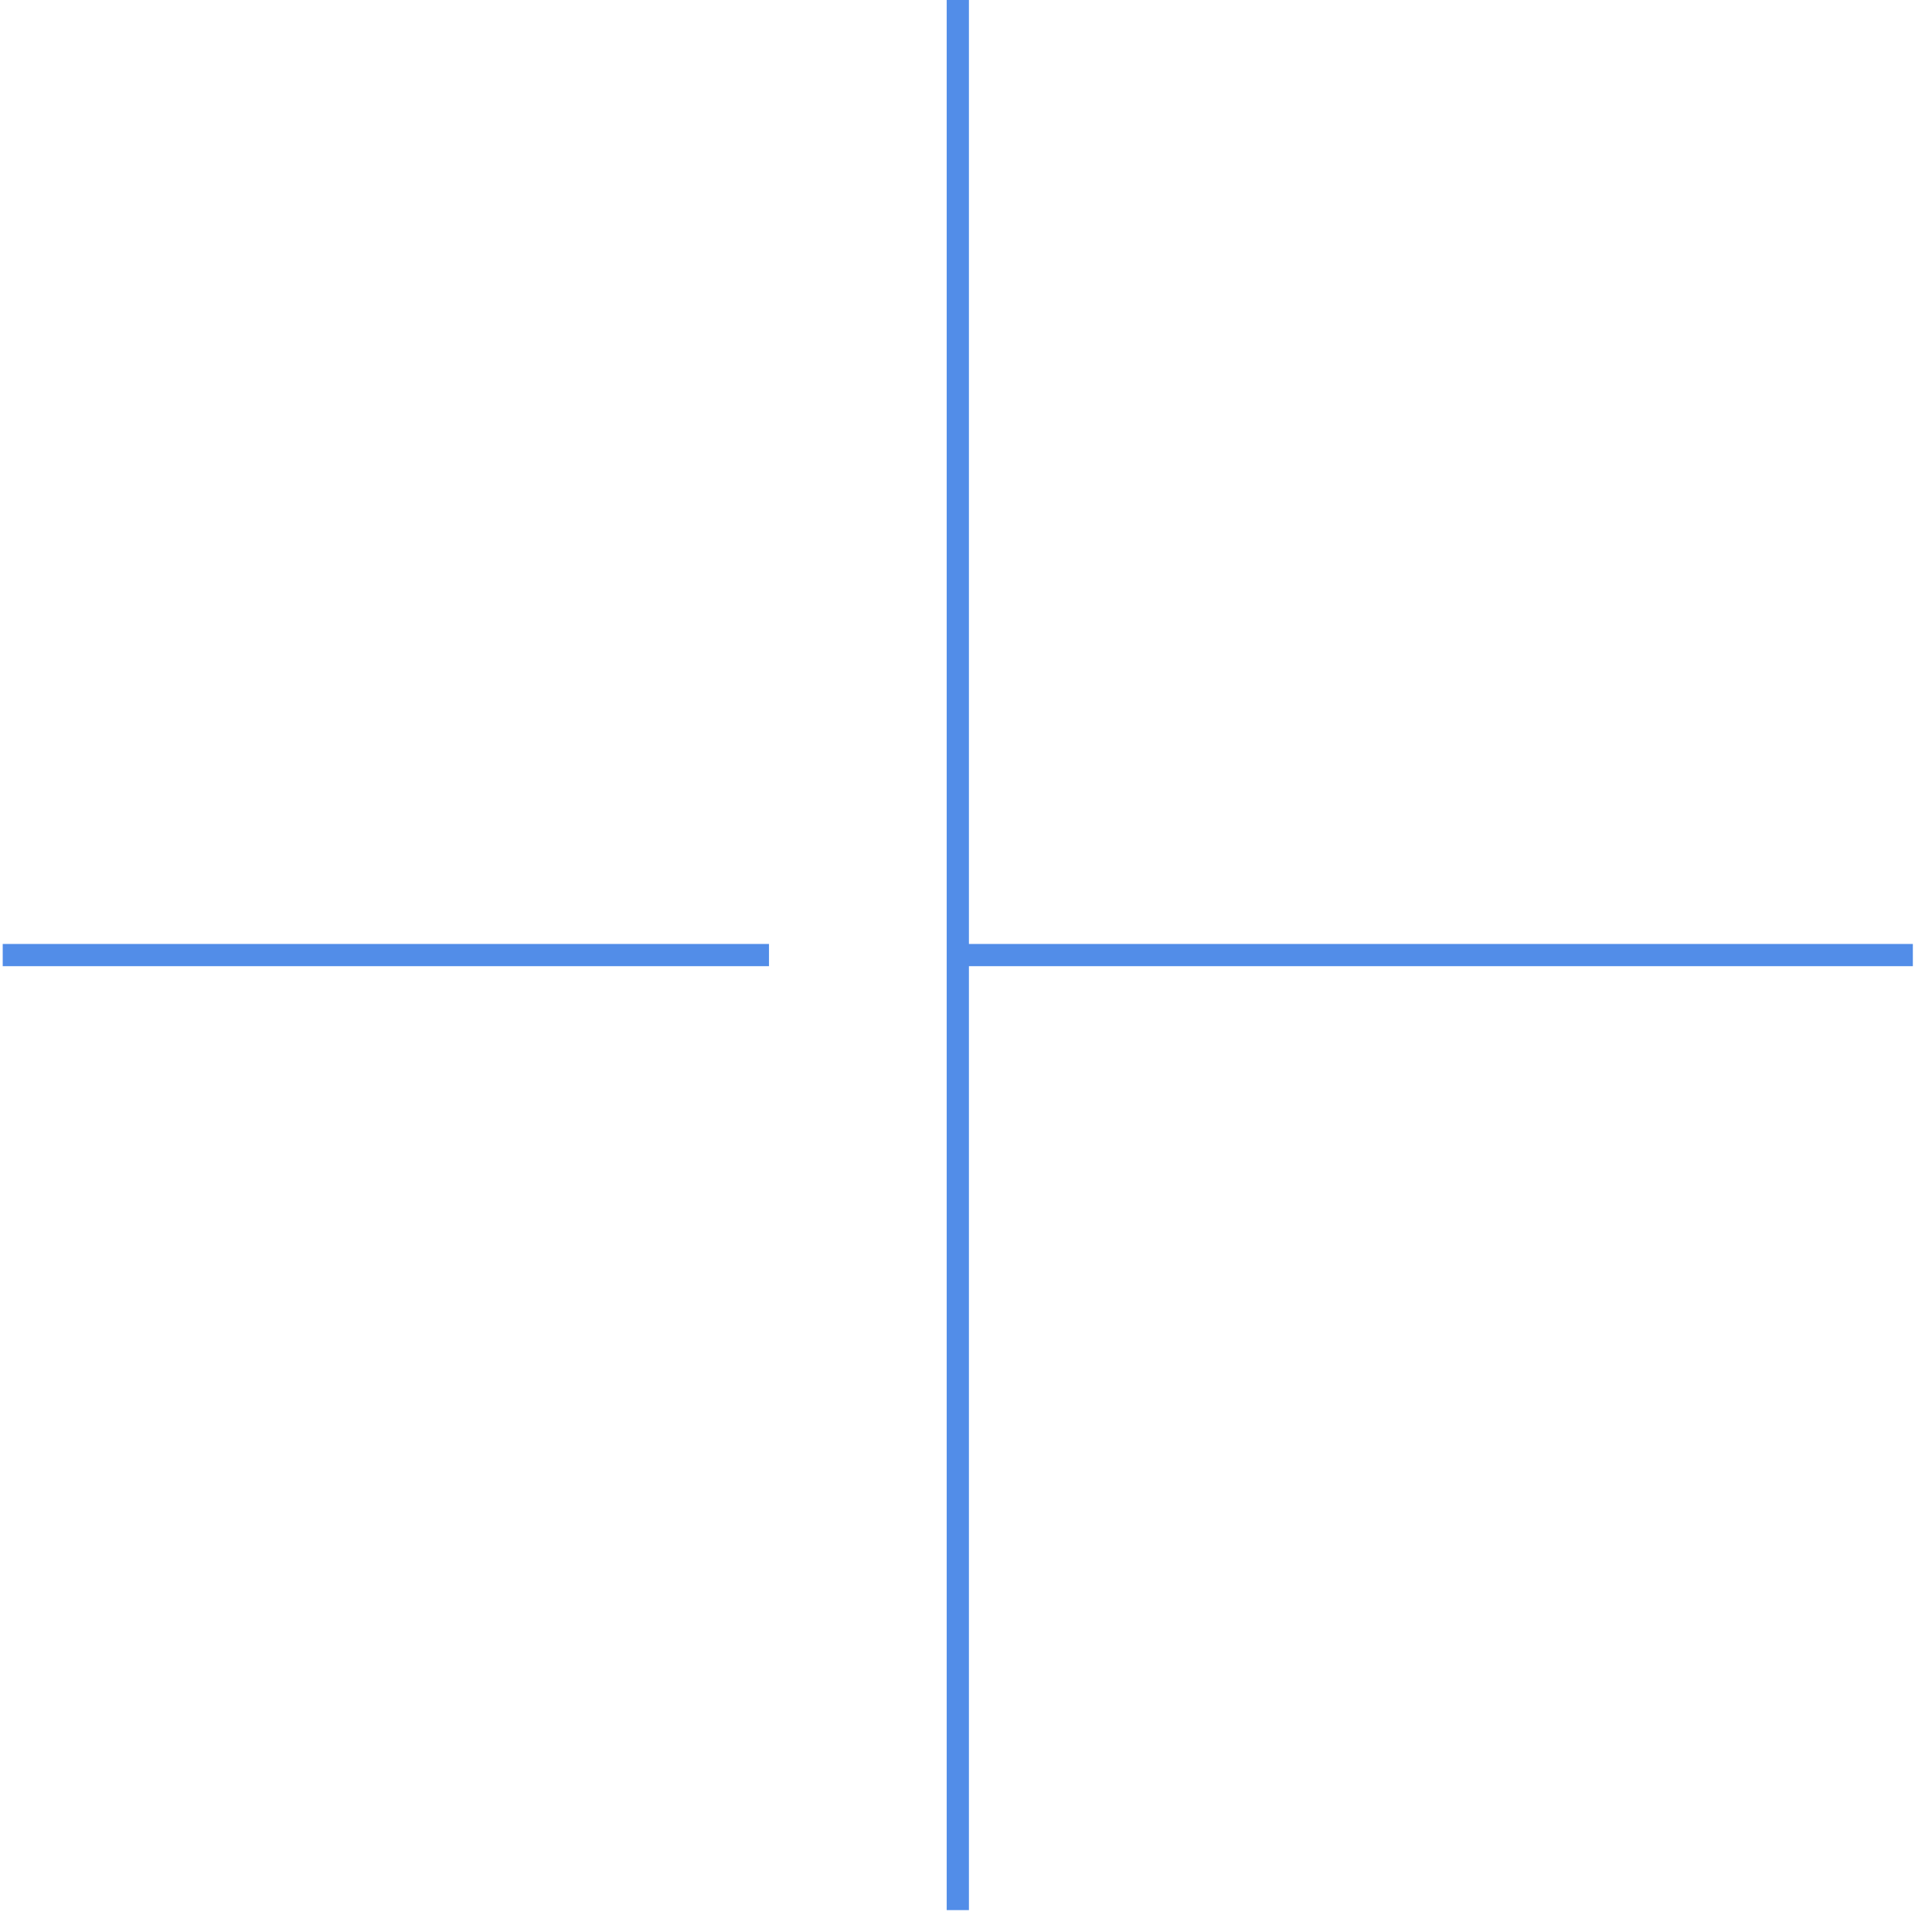 <?xml version="1.0" encoding="UTF-8"?> <svg xmlns="http://www.w3.org/2000/svg" width="76" height="76" viewBox="0 0 76 76" fill="none"><path d="M0.107 37.57H30.25" stroke="#528DE8" stroke-width="0.874"></path><path d="M37.678 37.57L75.247 37.57" stroke="#528DE8" stroke-width="0.874"></path><path d="M37.678 0L37.678 75.139" stroke="#528DE8" stroke-width="0.874"></path></svg> 
